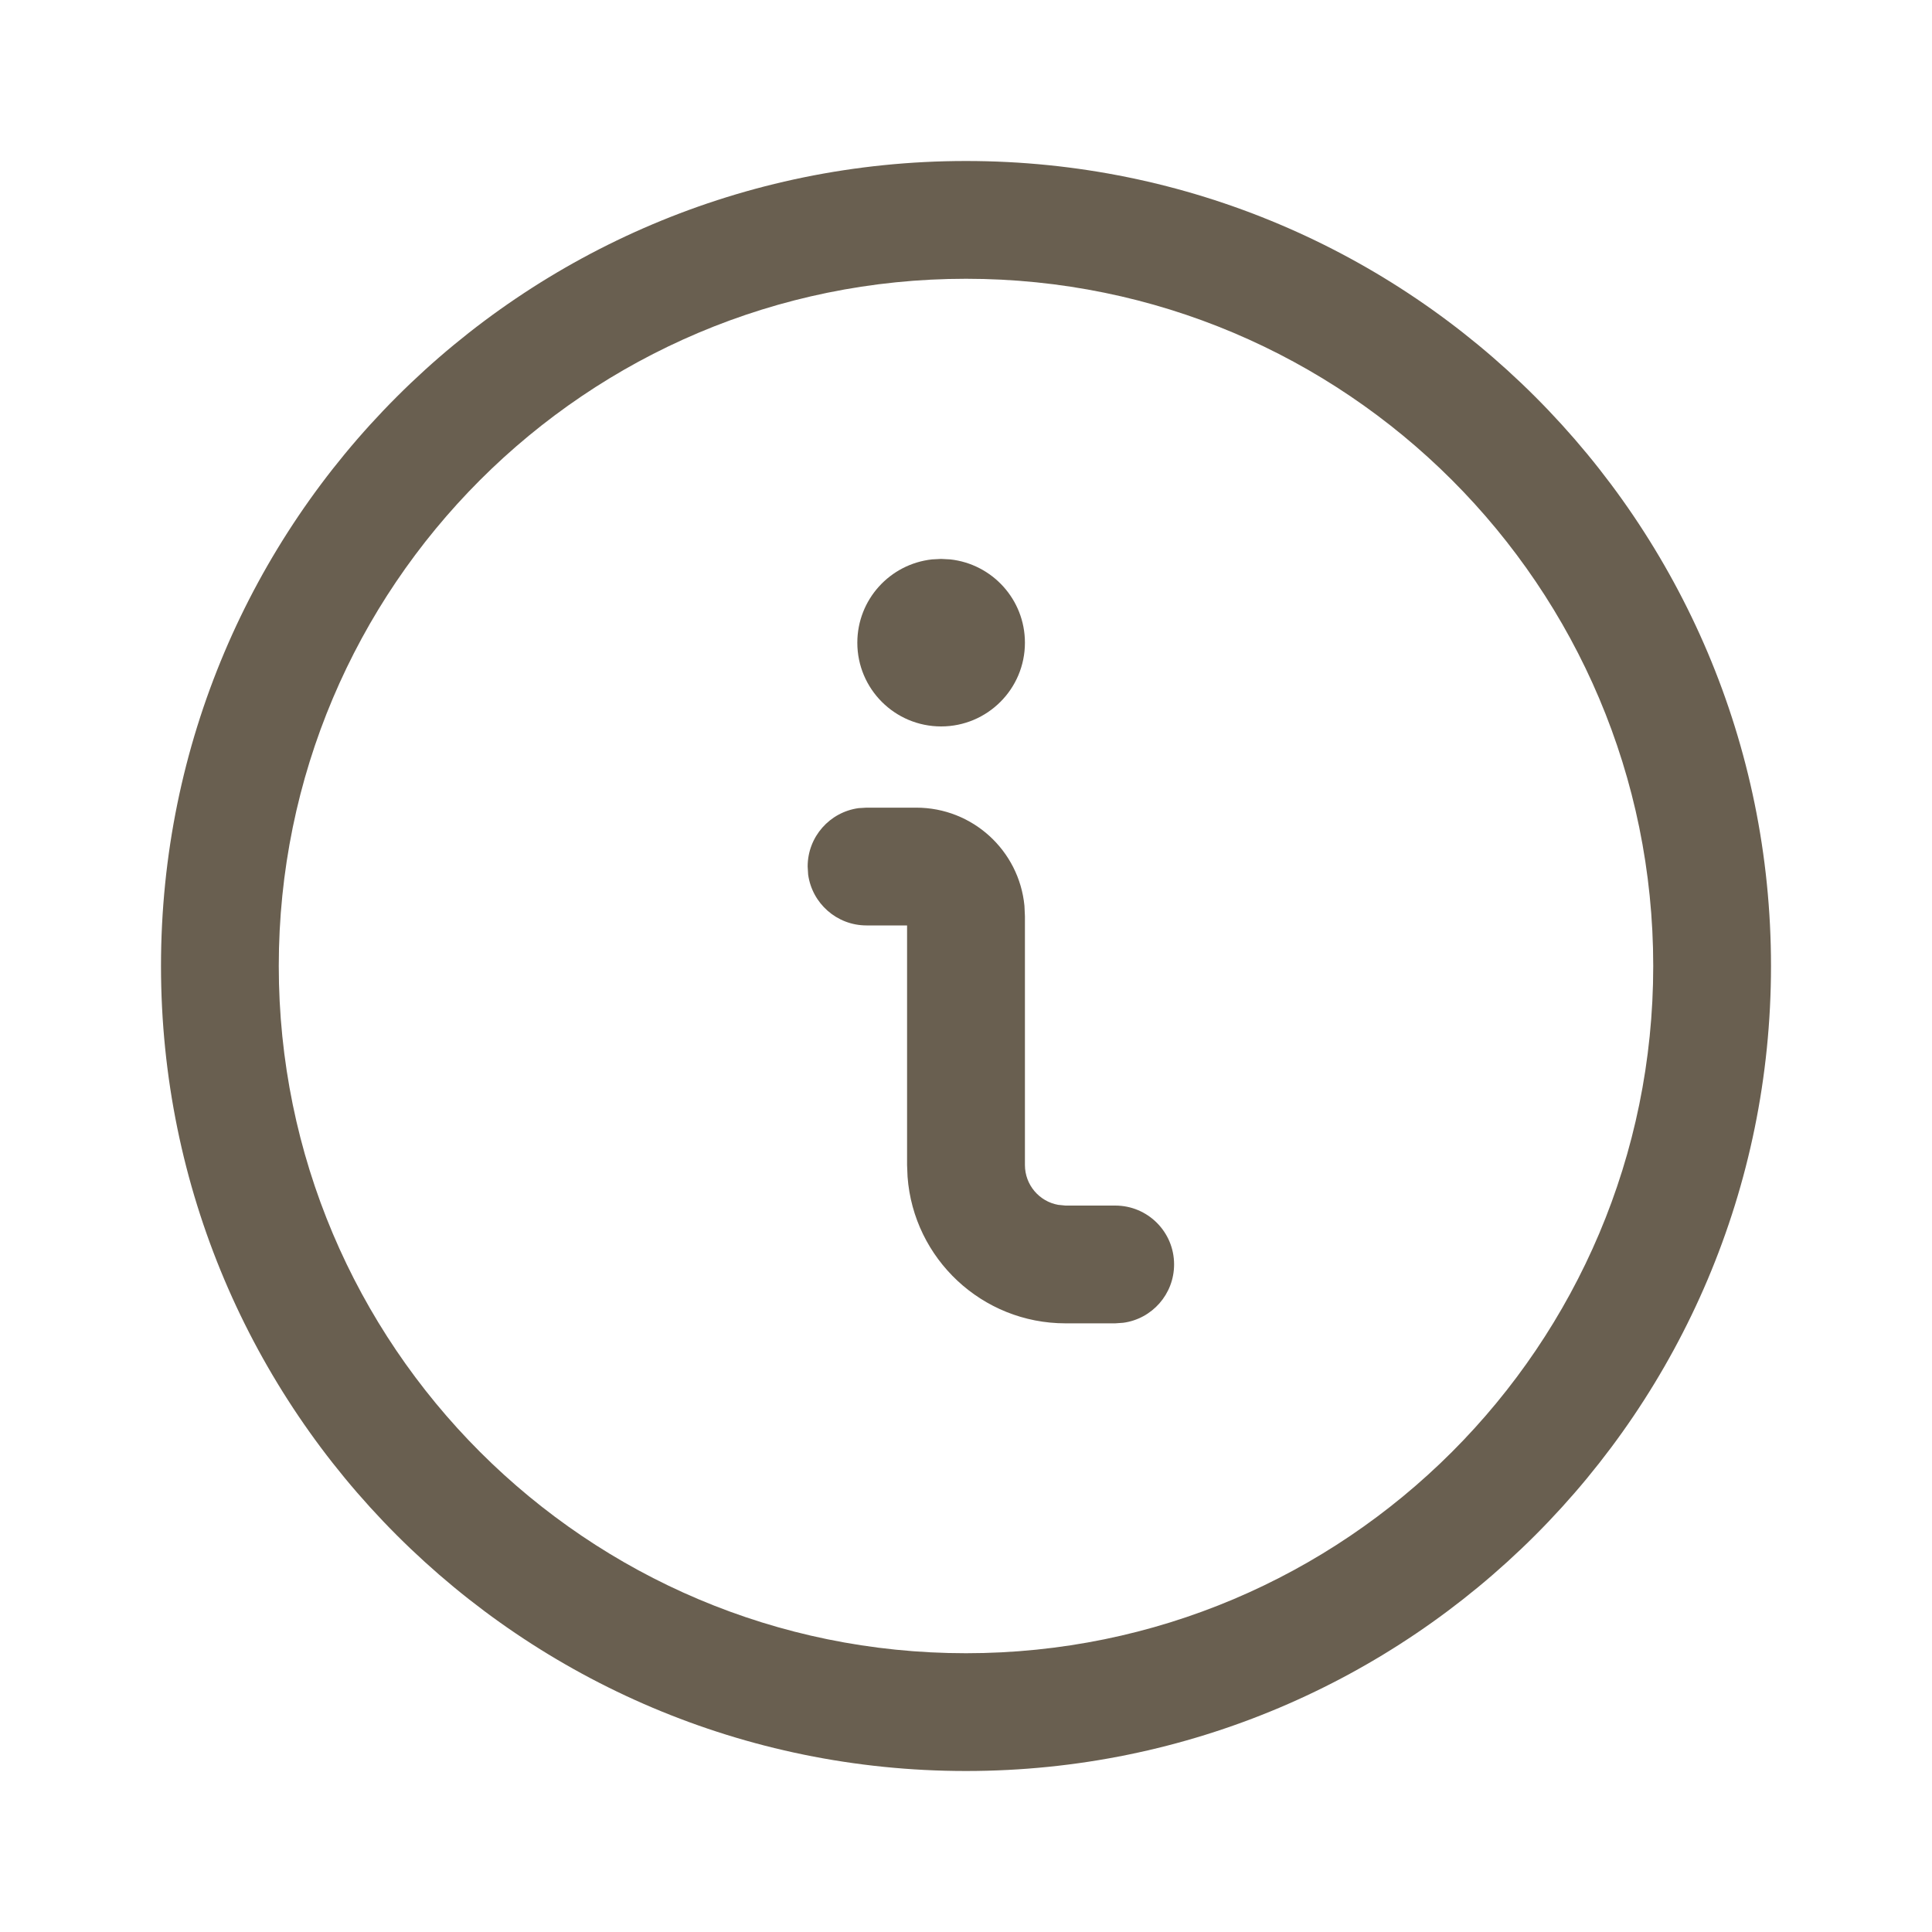 <?xml version="1.0" encoding="UTF-8"?>
<svg width="24px" height="24px" viewBox="0 0 24 24" version="1.1" xmlns="http://www.w3.org/2000/svg" xmlns:xlink="http://www.w3.org/1999/xlink">
    <title>94B6C96A-A2D3-42CC-AFBD-DFF2EBD761F5</title>
    <g id="styleboards" stroke="none" stroke-width="1" fill="none" fill-rule="evenodd">
        <g id="icons" transform="translate(-768, -612)" fill="#695F50">
            <g id="basis" transform="translate(96, 484)">
                <g id="icon-/-info" transform="translate(672, 128)">
                    <path d="M12,2 C17.523,2 22,6.477 22,12 C22,17.523 17.523,22 12,22 C6.477,22 2,17.523 2,12 C2,6.477 6.477,2 12,2 Z M12,3.463 C7.285,3.463 3.463,7.285 3.463,12 C3.463,16.715 7.285,20.537 12,20.537 C16.715,20.537 20.537,16.715 20.537,12 C20.537,7.285 16.715,3.463 12,3.463 Z M11.382,10.033 C12.084,10.033 12.66,10.568 12.726,11.252 L12.732,11.382 L12.732,14.472 C12.732,14.719 12.91,14.925 13.145,14.967 L13.236,14.976 L13.854,14.976 C14.258,14.976 14.585,15.303 14.585,15.707 C14.585,16.078 14.31,16.384 13.953,16.432 L13.854,16.439 L13.236,16.439 C12.199,16.439 11.349,15.636 11.274,14.618 L11.268,14.472 L11.268,11.496 L10.764,11.496 C10.394,11.496 10.088,11.221 10.039,10.864 L10.033,10.764 C10.033,10.394 10.308,10.088 10.665,10.039 L10.764,10.033 L11.382,10.033 Z M11.691,6.943 L11.804,6.949 C12.326,7.006 12.732,7.447 12.732,7.984 C12.732,8.558 12.266,9.024 11.691,9.024 C11.116,9.024 10.65,8.558 10.65,7.984 C10.65,7.447 11.056,7.006 11.578,6.949 L11.691,6.943 Z" id="icon"></path>
                </g>
            </g>
        </g>
    </g>
</svg>